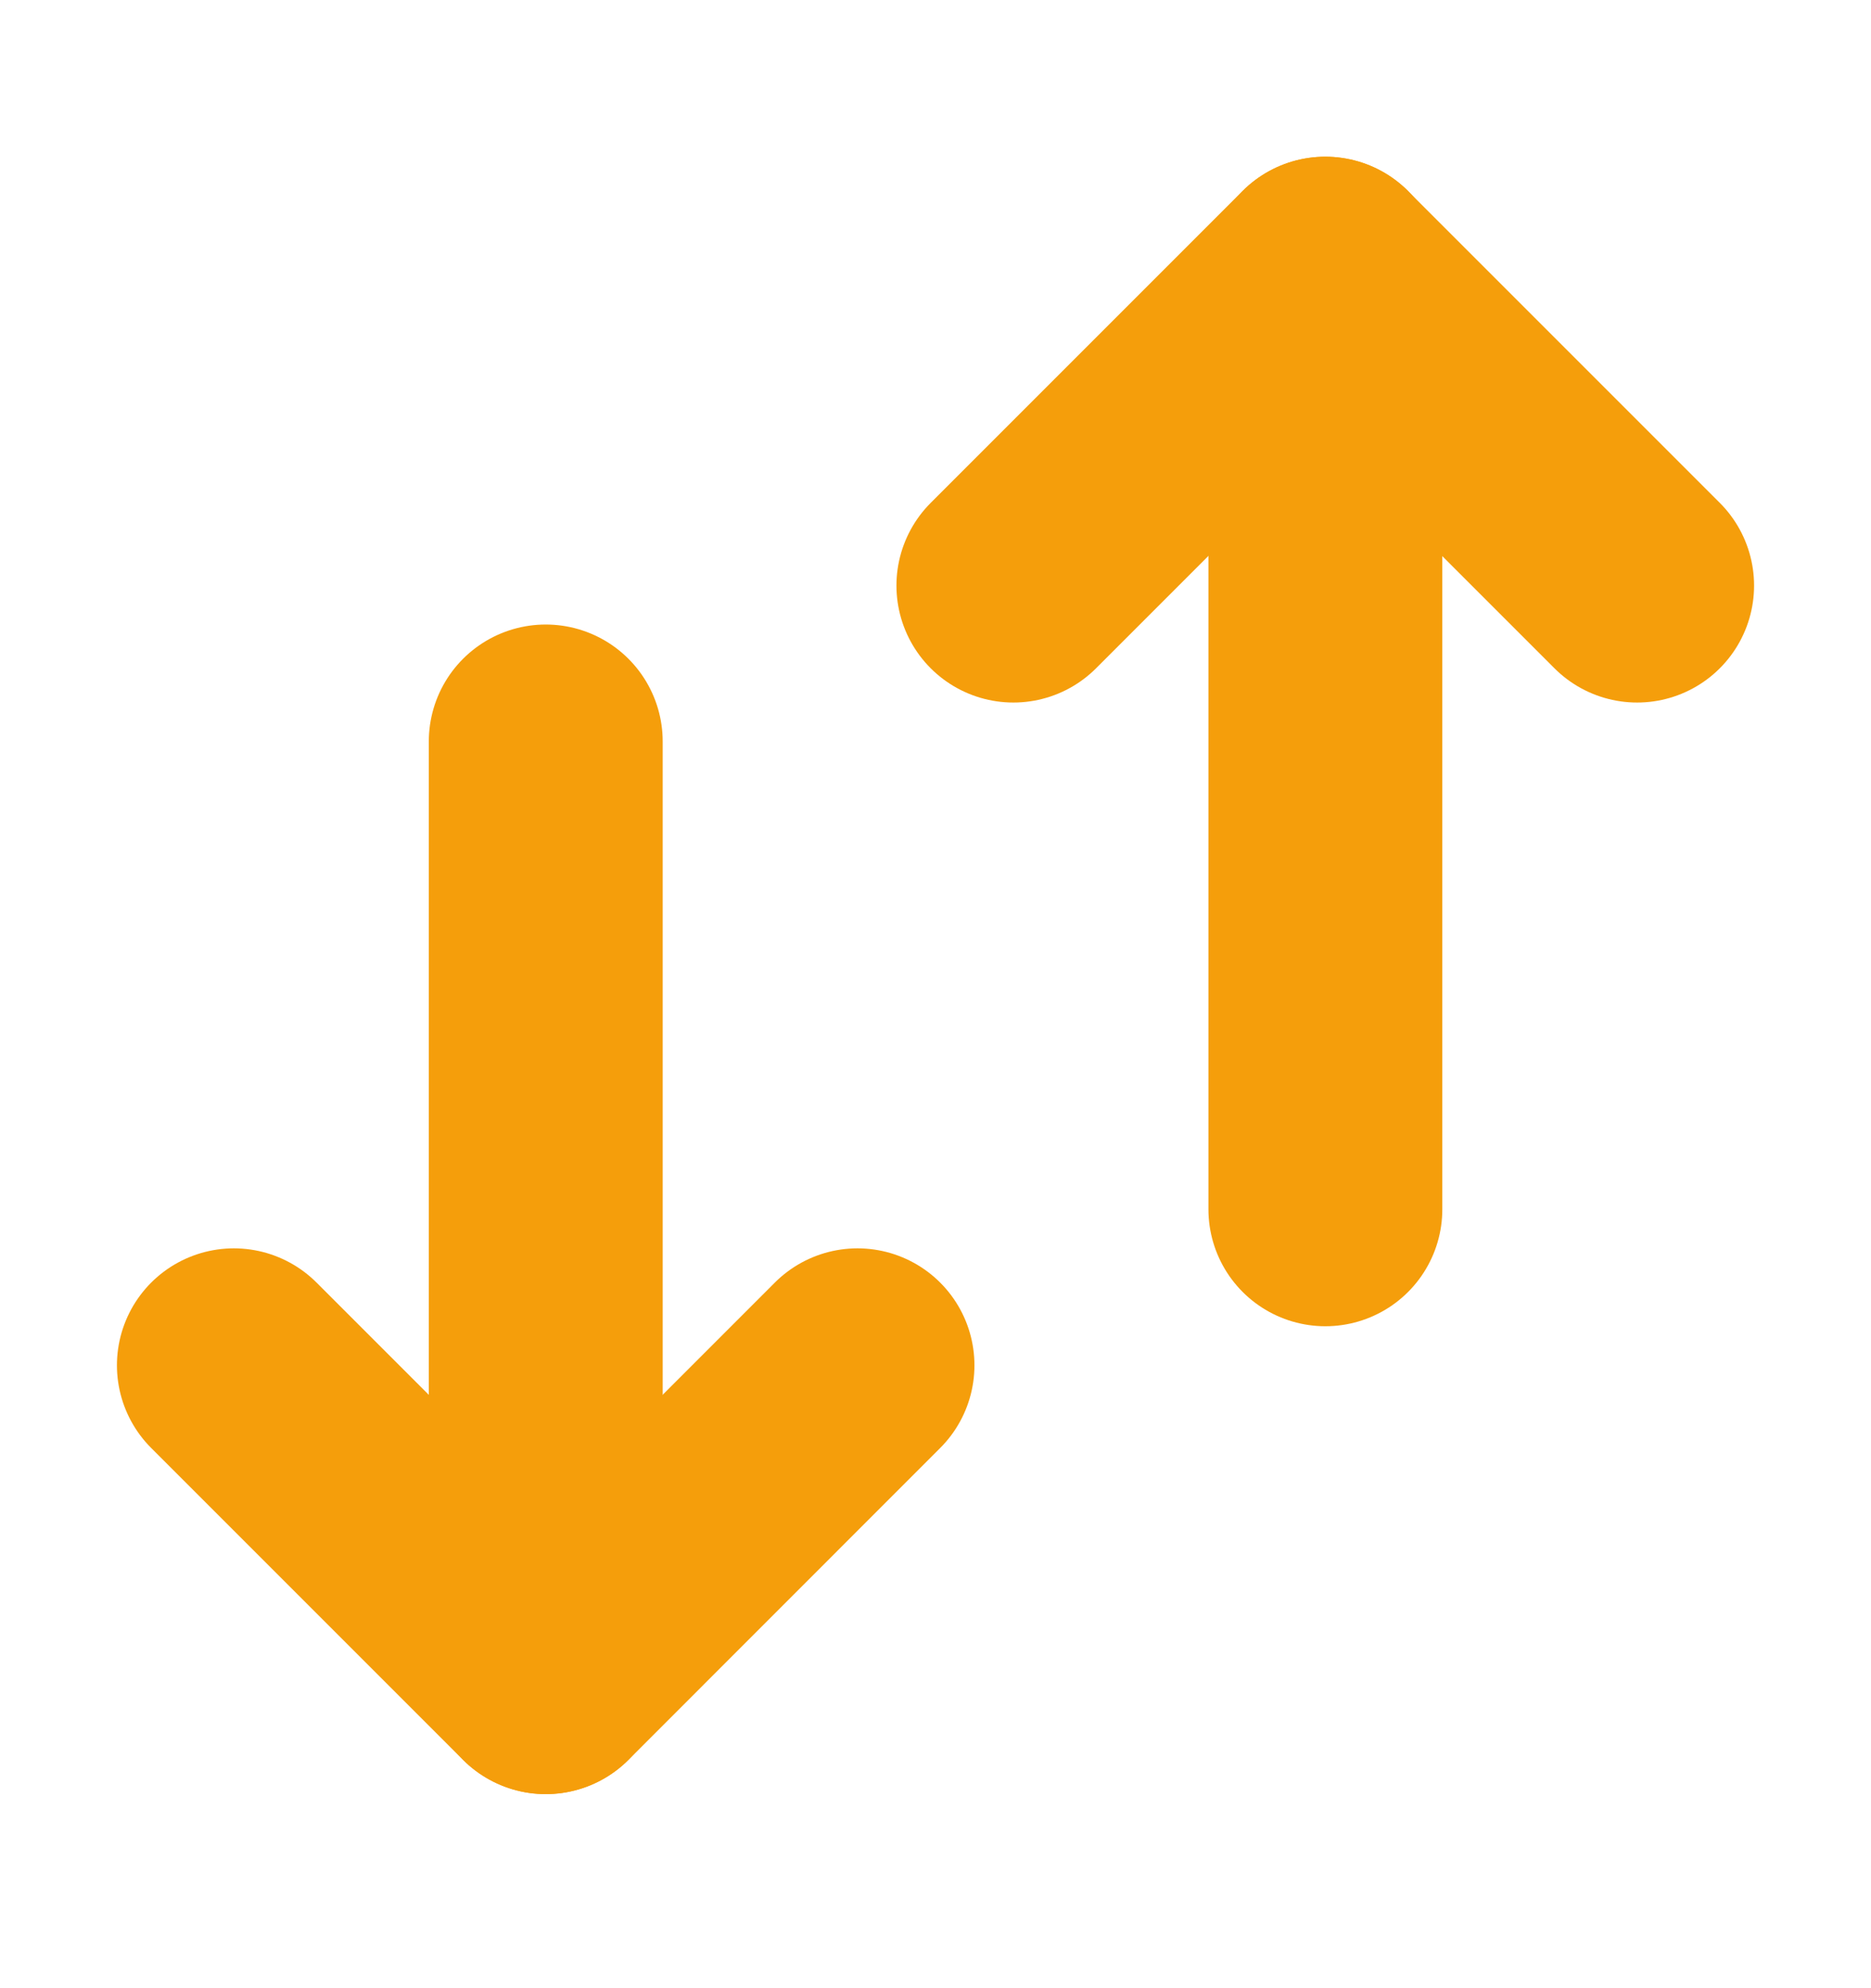 <svg width="16" height="17" viewBox="0 0 16 17" fill="none" xmlns="http://www.w3.org/2000/svg">
<path d="M7.333 11.674L4.667 14.341L2 11.674" stroke="#f59e0b" stroke-width="2" stroke-linecap="round" stroke-linejoin="round"/>
<path d="M4.667 14.34V6.34" stroke="#f59e0b" stroke-width="2" stroke-linecap="round" stroke-linejoin="round"/>
<path d="M14 5.007L11.333 2.34L8.666 5.007" stroke="#f59e0b" stroke-width="2" stroke-linecap="round" stroke-linejoin="round"/>
<path d="M11.334 10.34V2.34" stroke="#f59e0b" stroke-width="2" stroke-linecap="round" stroke-linejoin="round"/>
</svg>
